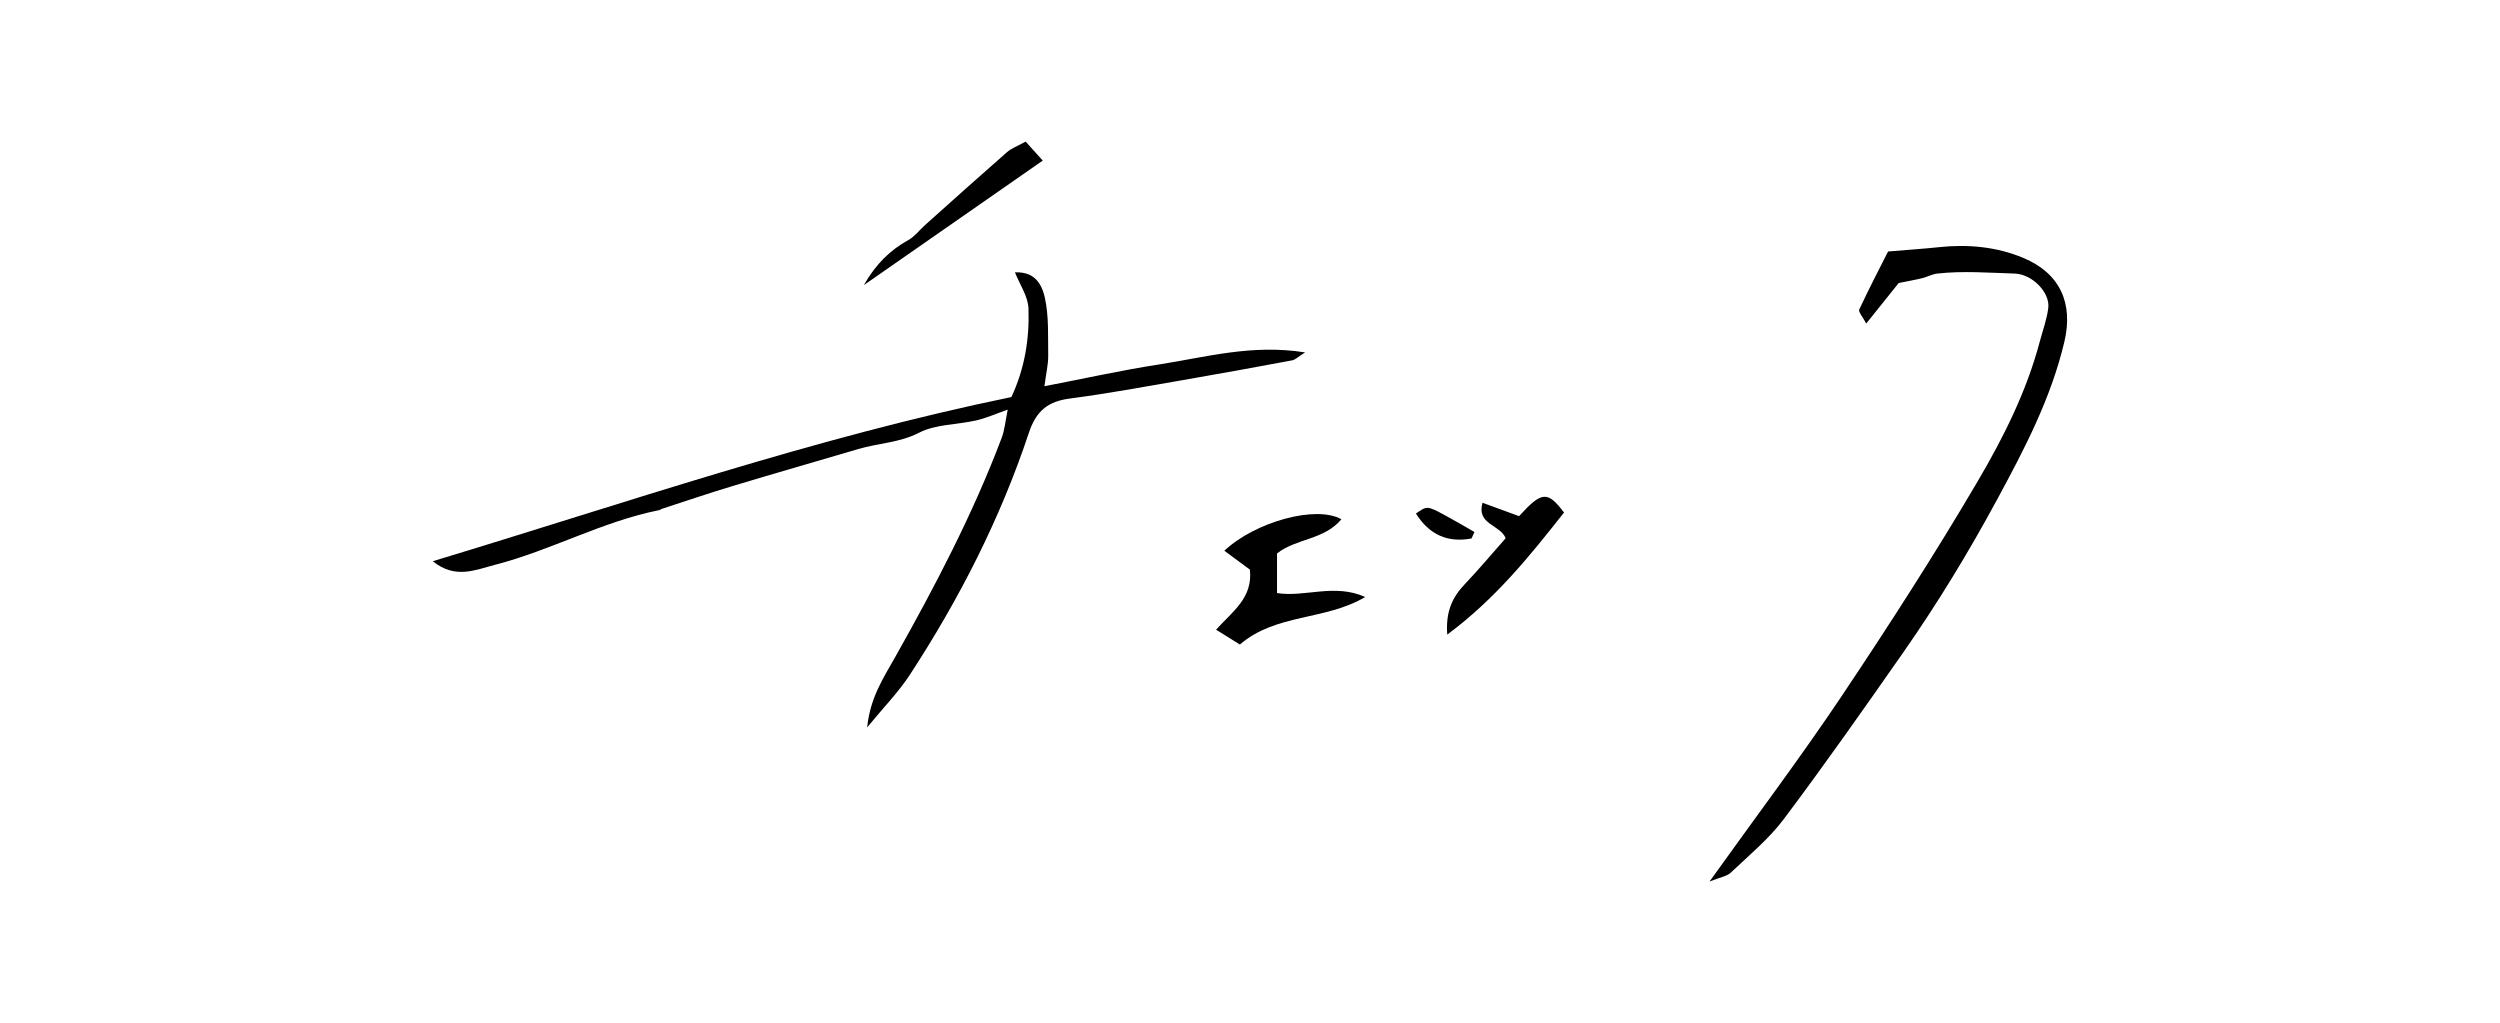 <?xml version="1.0" encoding="UTF-8"?><svg id="_レイヤー_2" xmlns="http://www.w3.org/2000/svg" viewBox="0 0 329.73 134.95"><defs><style>.cls-1{fill:none;}</style></defs><g id="design"><g><rect class="cls-1" width="329.73" height="134.95"/><g><path d="M114.37,95.95c.39-3.94,2.18-6.59,3.7-9.29,5.26-9.35,10.24-18.84,14.04-28.9,.4-1.05,.49-2.21,.8-3.73-1.6,.56-2.85,1.12-4.16,1.42-2.52,.58-5.34,.49-7.55,1.63-2.6,1.33-5.35,1.36-7.98,2.14-5.54,1.64-11.09,3.22-16.61,4.89-3.13,.94-6.23,2-9.34,3.01-.11,.04-.2,.14-.32,.16-7.55,1.51-14.32,5.33-21.72,7.23-2.5,.64-5.19,1.92-8.15-.49,25.48-7.7,50.36-16.32,76.31-21.65,1.74-3.69,2.4-7.65,2.26-11.67-.06-1.62-1.17-3.21-1.79-4.78,1.94-.07,3.36,.74,3.94,3.31,.55,2.46,.41,5.09,.45,7.65,.02,1.15-.27,2.31-.5,4.06,5.3-1.02,10.18-2.11,15.11-2.87,6.15-.95,12.25-2.71,19.27-1.59-.91,.57-1.28,.97-1.72,1.05-4.87,.91-9.74,1.8-14.61,2.64-4.88,.84-9.76,1.75-14.67,2.39-2.9,.38-4.45,1.59-5.43,4.52-3.77,11.35-9.19,21.95-15.72,31.95-1.5,2.29-3.46,4.28-5.61,6.91Z"/><path d="M225.47,116.27c6.17-8.62,12-16.36,17.39-24.4,6.23-9.31,12.31-18.74,17.98-28.39,3.4-5.78,6.45-11.85,8.19-18.43,.39-1.47,.93-2.92,1.12-4.42,.26-2.05-2.12-4.48-4.44-4.55-3.39-.1-6.79-.38-10.18,0-.67,.07-1.31,.43-1.98,.6-.93,.23-1.88,.39-3.13,.65-1.17,1.47-2.63,3.28-4.28,5.34-.46-.88-1.06-1.54-.92-1.85,1.32-2.83,2.76-5.59,3.8-7.65,2.81-.24,4.75-.36,6.69-.57,3.84-.41,7.64-.06,11.16,1.42,4.84,2.03,6.61,5.98,5.4,11.07-1.75,7.4-5.21,14.04-8.81,20.69-3.77,6.98-7.87,13.73-12.4,20.22-5.18,7.41-10.37,14.81-15.8,22.04-1.97,2.62-4.58,4.77-6.98,7.05-.5,.48-1.35,.59-2.81,1.18Z"/><path d="M164.84,75.12c-1.1-.81-2.21-1.63-3.36-2.48,4.08-3.84,12.14-6.04,15.44-4.15-2.27,2.73-6.05,2.54-8.49,4.51v5.22c3.65,.59,7.57-1.31,11.63,.52-5.28,3.13-11.77,2.16-16.53,6.27-.97-.61-1.91-1.2-3.14-1.96,2.19-2.43,4.87-4.19,4.46-7.93Z"/><path d="M200.36,68.07c2.99-3.29,3.76-3.34,5.92-.47-4.48,5.68-9.01,11.35-15.4,16.1-.23-3.13,.73-4.99,2.34-6.68,1.86-1.96,3.6-4.04,5.37-6.04-.78-1.83-3.87-1.79-3.06-4.67,1.63,.6,3.15,1.15,4.83,1.77Z"/><path d="M135.28,18.68c.76,.85,1.37,1.52,2.25,2.5-7.95,5.53-15.65,10.9-23.59,16.42,1.59-2.83,3.58-4.68,5.8-5.9,.87-.47,1.51-1.34,2.27-2.02,3.59-3.21,7.17-6.43,10.79-9.6,.61-.53,1.42-.82,2.47-1.4Z"/><path d="M194.08,71.02c-3.14,.59-5.58-.49-7.33-3.29,1.46-1.02,1.47-1.04,3.83,.23,1.31,.71,2.6,1.47,3.89,2.21-.13,.28-.26,.57-.39,.85Z"/></g></g></g></svg>